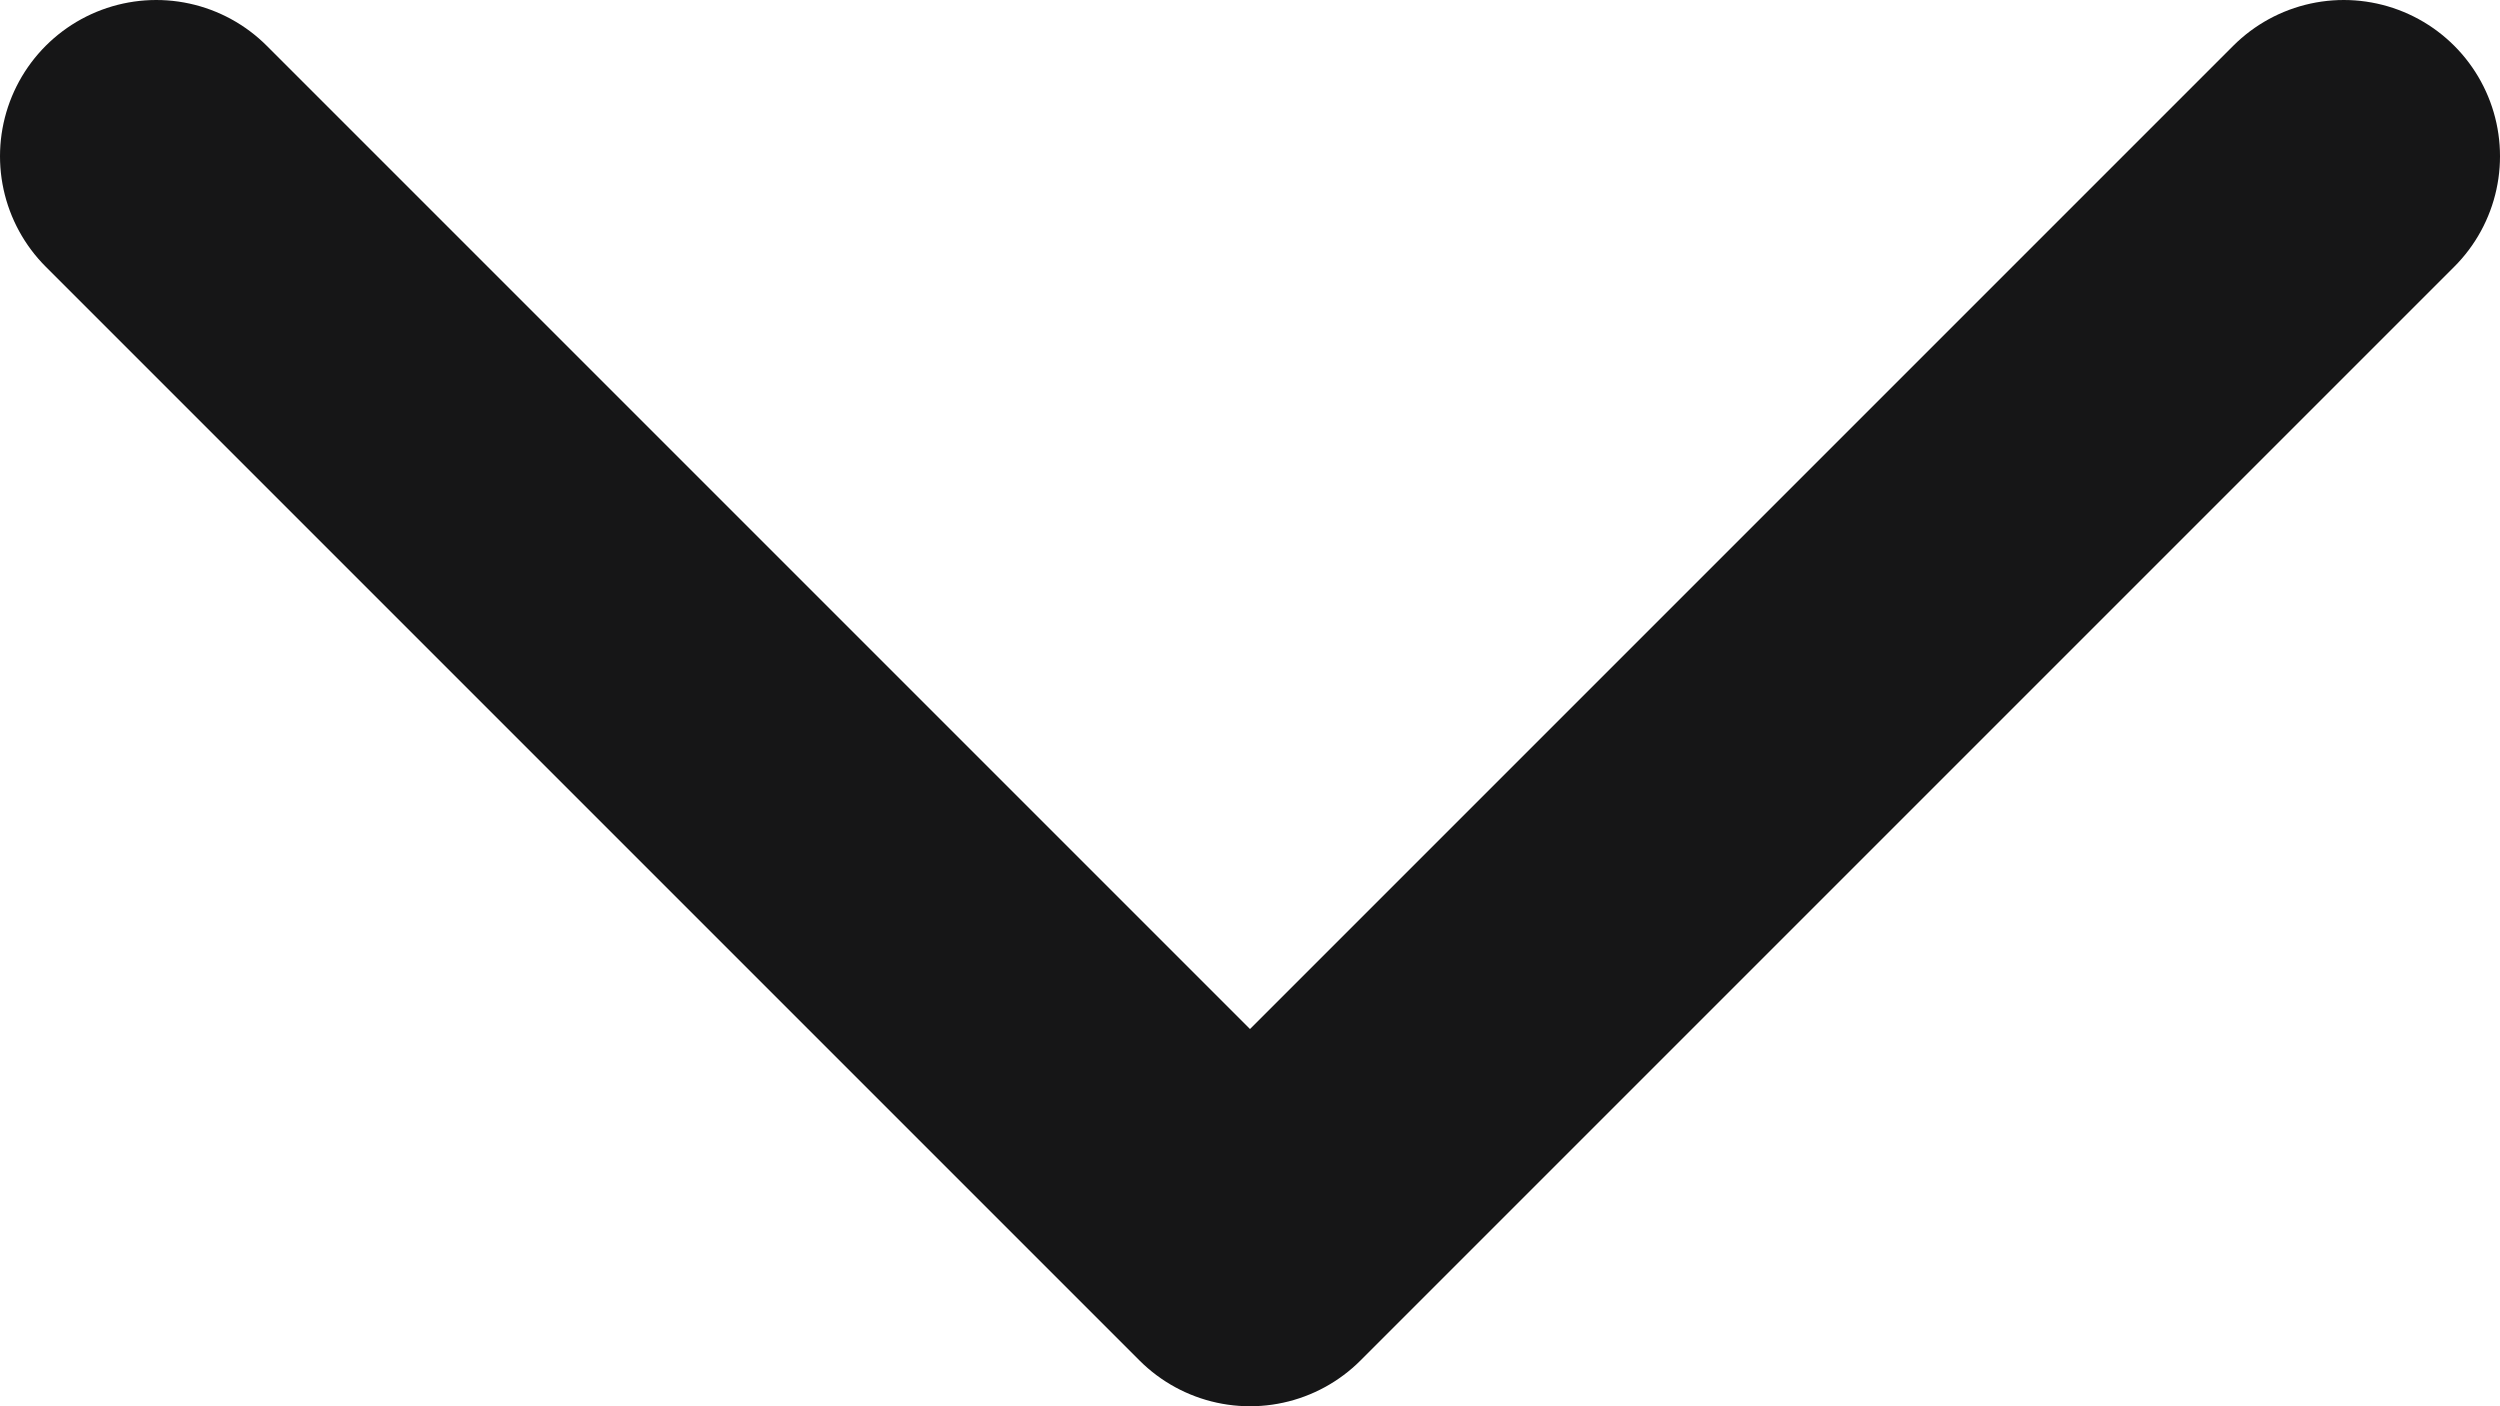 <svg width="16" height="9" viewBox="0 0 16 9" fill="none" xmlns="http://www.w3.org/2000/svg">
<path d="M1 1L8 8L15 1" stroke="#161617" stroke-width="2" stroke-linecap="round" stroke-linejoin="round"/>
</svg>
